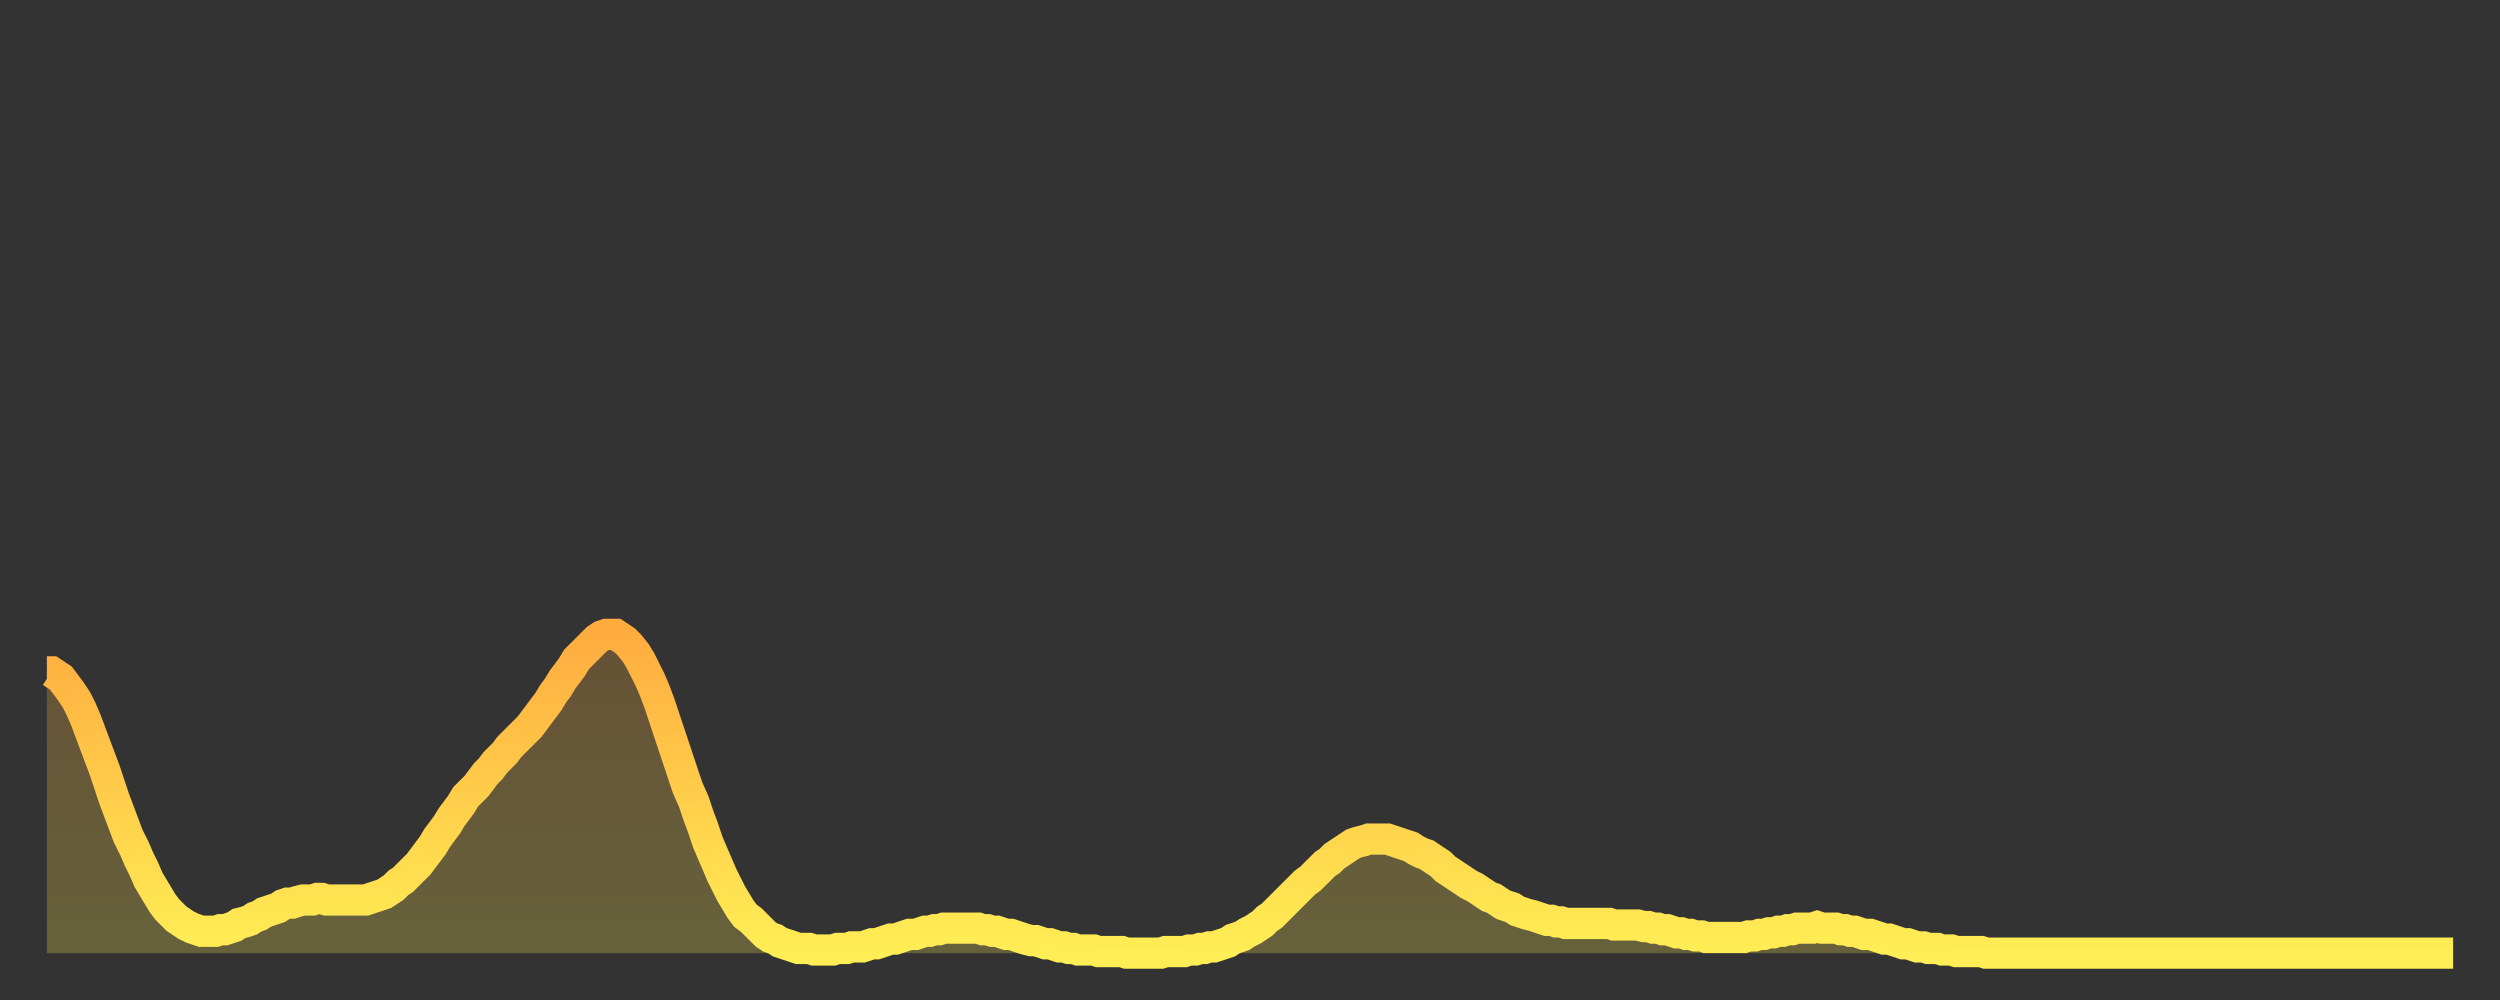 <?xml version="1.0" encoding="utf-8" ?>
<svg baseProfile="full" height="64" version="1.1" width="160" xmlns="http://www.w3.org/2000/svg" xmlns:ev="http://www.w3.org/2001/xml-events" xmlns:xlink="http://www.w3.org/1999/xlink"><rect width="100%" height="100%" fill="#333333" stroke="none"/><defs><linearGradient id="id894698" x1="0" x2="0" y1="0" y2="1"><stop offset="0%" stop-color="#ffac3f" /><stop offset="50%" stop-color="#ffcd4a" /><stop offset="100%" stop-color="#ffee55" /></linearGradient></defs><g transform="translate(3,3)"><g><path d="M 0.0 40.0 0.3 40.0 0.6 40.2 0.9 40.4 1.2 40.8 1.5 41.2 1.9 41.8 2.2 42.4 2.5 43.1 2.8 43.9 3.1 44.7 3.4 45.5 3.7 46.3 4.0 47.2 4.3 48.1 4.6 48.9 4.9 49.7 5.2 50.5 5.6 51.3 5.9 52.0 6.2 52.6 6.5 53.3 6.8 53.8 7.1 54.3 7.4 54.8 7.7 55.2 8.0 55.5 8.3 55.8 8.6 56.0 8.9 56.2 9.3 56.4 9.6 56.5 9.9 56.6 10.2 56.6 10.5 56.6 10.8 56.6 11.1 56.5 11.4 56.5 11.7 56.4 12.0 56.3 12.3 56.1 12.7 56.0 13.0 55.9 13.3 55.7 13.6 55.6 13.9 55.4 14.2 55.3 14.5 55.2 14.8 55.1 15.1 54.9 15.4 54.8 15.7 54.8 16.0 54.7 16.4 54.6 16.7 54.6 17.0 54.6 17.3 54.5 17.6 54.5 17.9 54.6 18.2 54.6 18.5 54.6 18.8 54.6 19.1 54.6 19.4 54.6 19.8 54.6 20.1 54.6 20.4 54.6 20.7 54.5 21.0 54.4 21.3 54.3 21.6 54.2 21.9 54.0 22.2 53.8 22.5 53.5 22.8 53.3 23.1 53.0 23.5 52.6 23.8 52.3 24.1 51.9 24.4 51.5 24.7 51.1 25.0 50.6 25.3 50.2 25.6 49.8 25.9 49.3 26.2 48.9 26.5 48.5 26.8 48.0 27.2 47.6 27.5 47.3 27.8 46.9 28.1 46.5 28.4 46.2 28.7 45.8 29.0 45.5 29.3 45.2 29.6 44.8 29.9 44.5 30.2 44.2 30.6 43.8 30.9 43.5 31.2 43.1 31.5 42.7 31.8 42.3 32.1 41.9 32.4 41.4 32.7 41.0 33.0 40.5 33.3 40.1 33.6 39.7 33.9 39.2 34.3 38.8 34.6 38.5 34.9 38.2 35.2 37.9 35.5 37.7 35.8 37.6 36.1 37.6 36.4 37.6 36.7 37.8 37.0 38.0 37.3 38.3 37.7 38.8 38.0 39.3 38.3 39.9 38.6 40.5 38.9 41.2 39.2 42.0 39.5 42.9 39.8 43.8 40.1 44.7 40.4 45.6 40.7 46.5 41.0 47.4 41.4 48.3 41.7 49.2 42.0 50.0 42.3 50.9 42.6 51.6 42.9 52.3 43.2 53.0 43.5 53.6 43.8 54.2 44.1 54.7 44.4 55.2 44.7 55.6 45.1 55.9 45.4 56.2 45.7 56.5 46.0 56.8 46.3 57.0 46.6 57.1 46.9 57.3 47.2 57.4 47.5 57.5 47.8 57.6 48.1 57.7 48.5 57.7 48.8 57.7 49.1 57.8 49.4 57.8 49.7 57.8 50.0 57.8 50.3 57.8 50.6 57.7 50.9 57.7 51.2 57.7 51.5 57.6 51.8 57.6 52.2 57.6 52.5 57.5 52.8 57.4 53.1 57.4 53.4 57.3 53.7 57.2 54.0 57.1 54.3 57.1 54.6 57.0 54.9 56.9 55.2 56.8 55.6 56.8 55.9 56.7 56.2 56.6 56.5 56.6 56.8 56.5 57.1 56.5 57.4 56.4 57.7 56.4 58.0 56.4 58.3 56.4 58.6 56.4 58.9 56.4 59.3 56.4 59.6 56.4 59.9 56.5 60.2 56.5 60.5 56.6 60.8 56.6 61.1 56.7 61.4 56.8 61.7 56.8 62.0 56.9 62.3 57.0 62.6 57.1 63.0 57.2 63.3 57.2 63.6 57.3 63.9 57.4 64.2 57.4 64.5 57.5 64.8 57.6 65.1 57.6 65.4 57.7 65.7 57.7 66.0 57.8 66.4 57.8 66.7 57.8 67.0 57.8 67.3 57.9 67.6 57.9 67.9 57.9 68.2 57.9 68.5 57.9 68.8 57.9 69.1 58.0 69.4 58.0 69.7 58.0 70.1 58.0 70.4 58.0 70.7 58.0 71.0 58.0 71.3 58.0 71.6 57.9 71.9 57.9 72.2 57.9 72.5 57.9 72.8 57.9 73.1 57.8 73.5 57.8 73.8 57.7 74.1 57.7 74.4 57.6 74.7 57.6 75.0 57.5 75.3 57.4 75.6 57.3 75.9 57.1 76.2 57.0 76.5 56.9 76.8 56.7 77.2 56.5 77.5 56.3 77.8 56.1 78.1 55.8 78.4 55.6 78.7 55.3 79.0 55.0 79.3 54.7 79.6 54.4 79.9 54.1 80.2 53.8 80.5 53.5 80.9 53.2 81.2 52.9 81.5 52.6 81.8 52.3 82.1 52.1 82.4 51.8 82.7 51.6 83.0 51.4 83.3 51.2 83.6 51.0 83.9 50.9 84.3 50.8 84.6 50.7 84.9 50.7 85.2 50.7 85.5 50.7 85.8 50.7 86.1 50.8 86.4 50.9 86.7 51.0 87.0 51.1 87.3 51.2 87.6 51.4 88.0 51.6 88.3 51.7 88.6 51.9 88.9 52.1 89.2 52.3 89.5 52.6 89.8 52.8 90.1 53.0 90.4 53.2 90.7 53.4 91.0 53.6 91.4 53.8 91.7 54.0 92.0 54.2 92.3 54.4 92.6 54.5 92.9 54.7 93.2 54.9 93.5 55.0 93.8 55.1 94.1 55.3 94.4 55.4 94.7 55.5 95.1 55.6 95.4 55.7 95.7 55.8 96.0 55.9 96.3 55.9 96.6 56.0 96.9 56.0 97.2 56.1 97.5 56.1 97.8 56.1 98.1 56.1 98.4 56.1 98.8 56.1 99.1 56.1 99.4 56.1 99.7 56.1 100.0 56.1 100.3 56.2 100.6 56.2 100.9 56.2 101.2 56.2 101.5 56.2 101.8 56.2 102.2 56.3 102.5 56.3 102.8 56.4 103.1 56.4 103.4 56.5 103.7 56.5 104.0 56.6 104.3 56.7 104.6 56.7 104.9 56.8 105.2 56.8 105.5 56.9 105.9 56.9 106.2 57.0 106.5 57.0 106.8 57.0 107.1 57.0 107.4 57.0 107.7 57.0 108.0 57.0 108.3 57.0 108.6 57.0 108.9 56.9 109.3 56.9 109.6 56.8 109.9 56.8 110.2 56.7 110.5 56.7 110.8 56.6 111.1 56.6 111.4 56.5 111.7 56.5 112.0 56.4 112.3 56.4 112.6 56.4 113.0 56.4 113.3 56.3 113.6 56.4 113.9 56.4 114.2 56.4 114.5 56.4 114.8 56.5 115.1 56.5 115.4 56.6 115.7 56.6 116.0 56.7 116.3 56.8 116.7 56.8 117.0 56.9 117.3 57.0 117.6 57.1 117.9 57.1 118.2 57.2 118.5 57.3 118.8 57.4 119.1 57.4 119.4 57.5 119.7 57.6 120.1 57.6 120.4 57.7 120.7 57.7 121.0 57.7 121.3 57.8 121.6 57.8 121.9 57.8 122.2 57.9 122.5 57.9 122.8 57.9 123.1 57.9 123.4 57.9 123.8 57.9 124.1 58.0 124.4 58.0 124.7 58.0 125.0 58.0 125.3 58.0 125.6 58.0 125.9 58.0 126.2 58.0 126.5 58.0 126.8 58.0 127.2 58.0 127.5 58.0 127.8 58.0 128.1 58.0 128.4 58.0 128.7 58.0 129.0 58.0 129.3 58.0 129.6 58.0 129.9 58.0 130.2 58.0 130.5 58.0 130.9 58.0 131.2 58.0 131.5 58.0 131.8 58.0 132.1 58.0 132.4 58.0 132.7 58.0 133.0 58.0 133.3 58.0 133.6 58.0 133.9 58.0 134.2 58.0 134.6 58.0 134.9 58.0 135.2 58.0 135.5 58.0 135.8 58.0 136.1 58.0 136.4 58.0 136.7 58.0 137.0 58.0 137.3 58.0 137.6 58.0 138.0 58.0 138.3 58.0 138.6 58.0 138.9 58.0 139.2 58.0 139.5 58.0 139.8 58.0 140.1 58.0 140.4 58.0 140.7 58.0 141.0 58.0 141.3 58.0 141.7 58.0 142.0 58.0 142.3 58.0 142.6 58.0 142.9 58.0 143.2 58.0 143.5 58.0 143.8 58.0 144.1 58.0 144.4 58.0 144.7 58.0 145.1 58.0 145.4 58.0 145.7 58.0 146.0 58.0 146.3 58.0 146.6 58.0 146.9 58.0 147.2 58.0 147.5 58.0 147.8 58.0 148.1 58.0 148.4 58.0 148.8 58.0 149.1 58.0 149.4 58.0 149.7 58.0 150.0 58.0 150.3 58.0 150.6 58.0 150.9 58.0 151.2 58.0 151.5 58.0 151.8 58.0 152.1 58.0 152.5 58.0 152.8 58.0 153.1 58.0 153.4 58.0 153.7 58.0 154.0 58.0" fill="none" id="graph-curve" opacity="1" stroke="url(#id894698)" stroke-width="2" /><path d="M 0 58 L 0.0 40.0 0.3 40.0 0.6 40.2 0.9 40.4 1.2 40.8 1.5 41.2 1.9 41.8 2.2 42.4 2.5 43.1 2.8 43.9 3.1 44.7 3.4 45.5 3.7 46.3 4.0 47.2 4.3 48.1 4.6 48.9 4.9 49.7 5.2 50.5 5.6 51.3 5.9 52.0 6.2 52.6 6.5 53.3 6.8 53.8 7.1 54.3 7.4 54.8 7.7 55.2 8.0 55.5 8.3 55.8 8.6 56.0 8.9 56.2 9.3 56.4 9.6 56.5 9.9 56.6 10.2 56.6 10.5 56.6 10.8 56.6 11.1 56.5 11.4 56.5 11.7 56.4 12.0 56.3 12.3 56.1 12.7 56.0 13.0 55.9 13.3 55.7 13.6 55.6 13.9 55.4 14.2 55.3 14.5 55.2 14.8 55.1 15.1 54.9 15.4 54.8 15.7 54.8 16.0 54.7 16.4 54.6 16.7 54.6 17.0 54.6 17.3 54.5 17.6 54.5 17.9 54.6 18.2 54.6 18.5 54.6 18.8 54.6 19.1 54.6 19.4 54.6 19.8 54.6 20.1 54.6 20.4 54.6 20.7 54.5 21.0 54.4 21.3 54.3 21.6 54.2 21.9 54.0 22.2 53.8 22.5 53.5 22.8 53.3 23.1 53.0 23.5 52.6 23.8 52.3 24.1 51.9 24.4 51.5 24.7 51.1 25.0 50.6 25.3 50.2 25.6 49.8 25.9 49.3 26.2 48.9 26.5 48.5 26.8 48.0 27.2 47.6 27.5 47.3 27.8 46.9 28.1 46.5 28.4 46.2 28.7 45.8 29.0 45.5 29.3 45.2 29.6 44.8 29.9 44.5 30.2 44.2 30.6 43.8 30.9 43.5 31.2 43.1 31.5 42.7 31.8 42.3 32.1 41.9 32.4 41.4 32.7 41.0 33.0 40.5 33.3 40.1 33.6 39.7 33.9 39.2 34.3 38.8 34.6 38.5 34.9 38.2 35.2 37.9 35.5 37.7 35.8 37.6 36.1 37.6 36.4 37.6 36.7 37.8 37.0 38.0 37.3 38.3 37.7 38.8 38.0 39.3 38.3 39.9 38.6 40.5 38.9 41.2 39.2 42.0 39.5 42.9 39.8 43.8 40.1 44.7 40.4 45.6 40.7 46.5 41.0 47.4 41.4 48.3 41.7 49.2 42.0 50.0 42.3 50.9 42.6 51.6 42.9 52.3 43.2 53.0 43.5 53.6 43.8 54.2 44.1 54.7 44.4 55.2 44.7 55.6 45.1 55.9 45.4 56.2 45.7 56.5 46.0 56.8 46.3 57.0 46.6 57.1 46.9 57.3 47.2 57.4 47.5 57.5 47.8 57.6 48.1 57.7 48.5 57.7 48.8 57.7 49.1 57.8 49.4 57.8 49.7 57.8 50.0 57.8 50.3 57.8 50.6 57.7 50.9 57.7 51.2 57.7 51.5 57.6 51.8 57.6 52.2 57.6 52.5 57.5 52.8 57.4 53.1 57.4 53.4 57.3 53.7 57.2 54.0 57.1 54.3 57.1 54.6 57.0 54.9 56.9 55.2 56.8 55.6 56.8 55.9 56.7 56.2 56.6 56.5 56.6 56.8 56.5 57.1 56.5 57.4 56.4 57.7 56.4 58.0 56.4 58.3 56.4 58.6 56.4 58.9 56.4 59.3 56.4 59.6 56.4 59.9 56.5 60.2 56.5 60.5 56.6 60.8 56.6 61.1 56.7 61.4 56.8 61.7 56.8 62.0 56.9 62.3 57.0 62.6 57.1 63.0 57.2 63.3 57.2 63.6 57.3 63.9 57.4 64.2 57.4 64.5 57.5 64.8 57.6 65.1 57.6 65.4 57.7 65.7 57.7 66.0 57.8 66.4 57.8 66.7 57.8 67.0 57.8 67.3 57.9 67.6 57.9 67.9 57.9 68.2 57.9 68.5 57.9 68.8 57.9 69.1 58.0 69.4 58.0 69.7 58.0 70.1 58.0 70.4 58.0 70.7 58.0 71.0 58.0 71.3 58.0 71.6 57.9 71.9 57.9 72.2 57.9 72.5 57.9 72.8 57.9 73.1 57.8 73.5 57.8 73.8 57.7 74.1 57.7 74.4 57.6 74.7 57.6 75.0 57.5 75.3 57.4 75.6 57.3 75.9 57.1 76.2 57.0 76.5 56.9 76.8 56.7 77.2 56.5 77.5 56.3 77.8 56.1 78.1 55.8 78.4 55.6 78.7 55.3 79.0 55.0 79.3 54.7 79.6 54.4 79.9 54.1 80.2 53.8 80.5 53.5 80.9 53.2 81.2 52.9 81.5 52.6 81.8 52.3 82.1 52.1 82.4 51.8 82.7 51.6 83.0 51.4 83.3 51.2 83.6 51.0 83.9 50.9 84.3 50.8 84.6 50.7 84.9 50.7 85.2 50.7 85.5 50.7 85.8 50.7 86.1 50.8 86.4 50.9 86.7 51.0 87.0 51.1 87.3 51.2 87.6 51.4 88.0 51.6 88.3 51.7 88.6 51.9 88.9 52.1 89.2 52.3 89.5 52.6 89.8 52.8 90.1 53.0 90.4 53.2 90.7 53.4 91.0 53.6 91.4 53.8 91.7 54.0 92.0 54.2 92.3 54.4 92.6 54.5 92.9 54.7 93.2 54.9 93.5 55.0 93.8 55.1 94.1 55.3 94.4 55.4 94.7 55.5 95.1 55.6 95.4 55.7 95.7 55.8 96.0 55.9 96.3 55.9 96.6 56.0 96.9 56.0 97.2 56.1 97.5 56.1 97.8 56.1 98.1 56.1 98.4 56.1 98.8 56.1 99.1 56.1 99.4 56.1 99.7 56.1 100.0 56.1 100.3 56.2 100.6 56.2 100.9 56.2 101.2 56.2 101.5 56.2 101.8 56.2 102.2 56.3 102.5 56.3 102.8 56.4 103.1 56.4 103.4 56.5 103.7 56.5 104.0 56.6 104.3 56.7 104.6 56.7 104.9 56.8 105.2 56.8 105.5 56.9 105.9 56.9 106.2 57.0 106.5 57.0 106.8 57.0 107.1 57.0 107.4 57.0 107.7 57.0 108.0 57.0 108.3 57.0 108.6 57.0 108.9 56.9 109.3 56.9 109.6 56.8 109.9 56.8 110.2 56.7 110.5 56.7 110.8 56.6 111.1 56.6 111.4 56.5 111.7 56.5 112.0 56.4 112.3 56.4 112.6 56.4 113.0 56.4 113.3 56.3 113.6 56.4 113.9 56.4 114.2 56.4 114.5 56.4 114.8 56.5 115.1 56.5 115.4 56.6 115.7 56.6 116.0 56.7 116.3 56.8 116.7 56.8 117.0 56.9 117.3 57.0 117.6 57.1 117.9 57.1 118.2 57.2 118.5 57.3 118.8 57.4 119.1 57.4 119.4 57.5 119.7 57.6 120.1 57.6 120.4 57.7 120.7 57.7 121.0 57.7 121.3 57.8 121.6 57.8 121.9 57.8 122.2 57.9 122.5 57.9 122.8 57.9 123.1 57.9 123.4 57.9 123.8 57.9 124.1 58.0 124.4 58.0 124.7 58.0 125.0 58.0 125.3 58.0 125.6 58.0 125.9 58.0 126.2 58.0 126.5 58.0 126.8 58.0 127.2 58.0 127.5 58.0 127.8 58.0 128.1 58.0 128.4 58.0 128.7 58.0 129.0 58.0 129.3 58.0 129.6 58.0 129.9 58.0 130.2 58.0 130.5 58.0 130.9 58.0 131.2 58.0 131.5 58.0 131.8 58.0 132.1 58.0 132.4 58.0 132.7 58.0 133.0 58.0 133.3 58.0 133.6 58.0 133.9 58.0 134.2 58.0 134.6 58.0 134.9 58.0 135.2 58.0 135.5 58.0 135.8 58.0 136.1 58.0 136.4 58.0 136.7 58.0 137.0 58.0 137.3 58.0 137.6 58.0 138.0 58.0 138.3 58.0 138.6 58.0 138.9 58.0 139.2 58.0 139.5 58.0 139.8 58.0 140.1 58.0 140.4 58.0 140.7 58.0 141.0 58.0 141.3 58.0 141.7 58.0 142.0 58.0 142.3 58.0 142.6 58.0 142.9 58.0 143.2 58.0 143.5 58.0 143.8 58.0 144.1 58.0 144.4 58.0 144.7 58.0 145.1 58.0 145.4 58.0 145.7 58.0 146.0 58.0 146.3 58.0 146.6 58.0 146.9 58.0 147.2 58.0 147.5 58.0 147.8 58.0 148.1 58.0 148.4 58.0 148.8 58.0 149.1 58.0 149.4 58.0 149.7 58.0 150.0 58.0 150.3 58.0 150.6 58.0 150.9 58.0 151.2 58.0 151.5 58.0 151.8 58.0 152.1 58.0 152.5 58.0 152.8 58.0 153.1 58.0 153.4 58.0 153.7 58.0 154.0 58.0 154 58" fill="url(#id894698)" fill-opacity=".25" id="graph-shadow" /></g></g></svg>